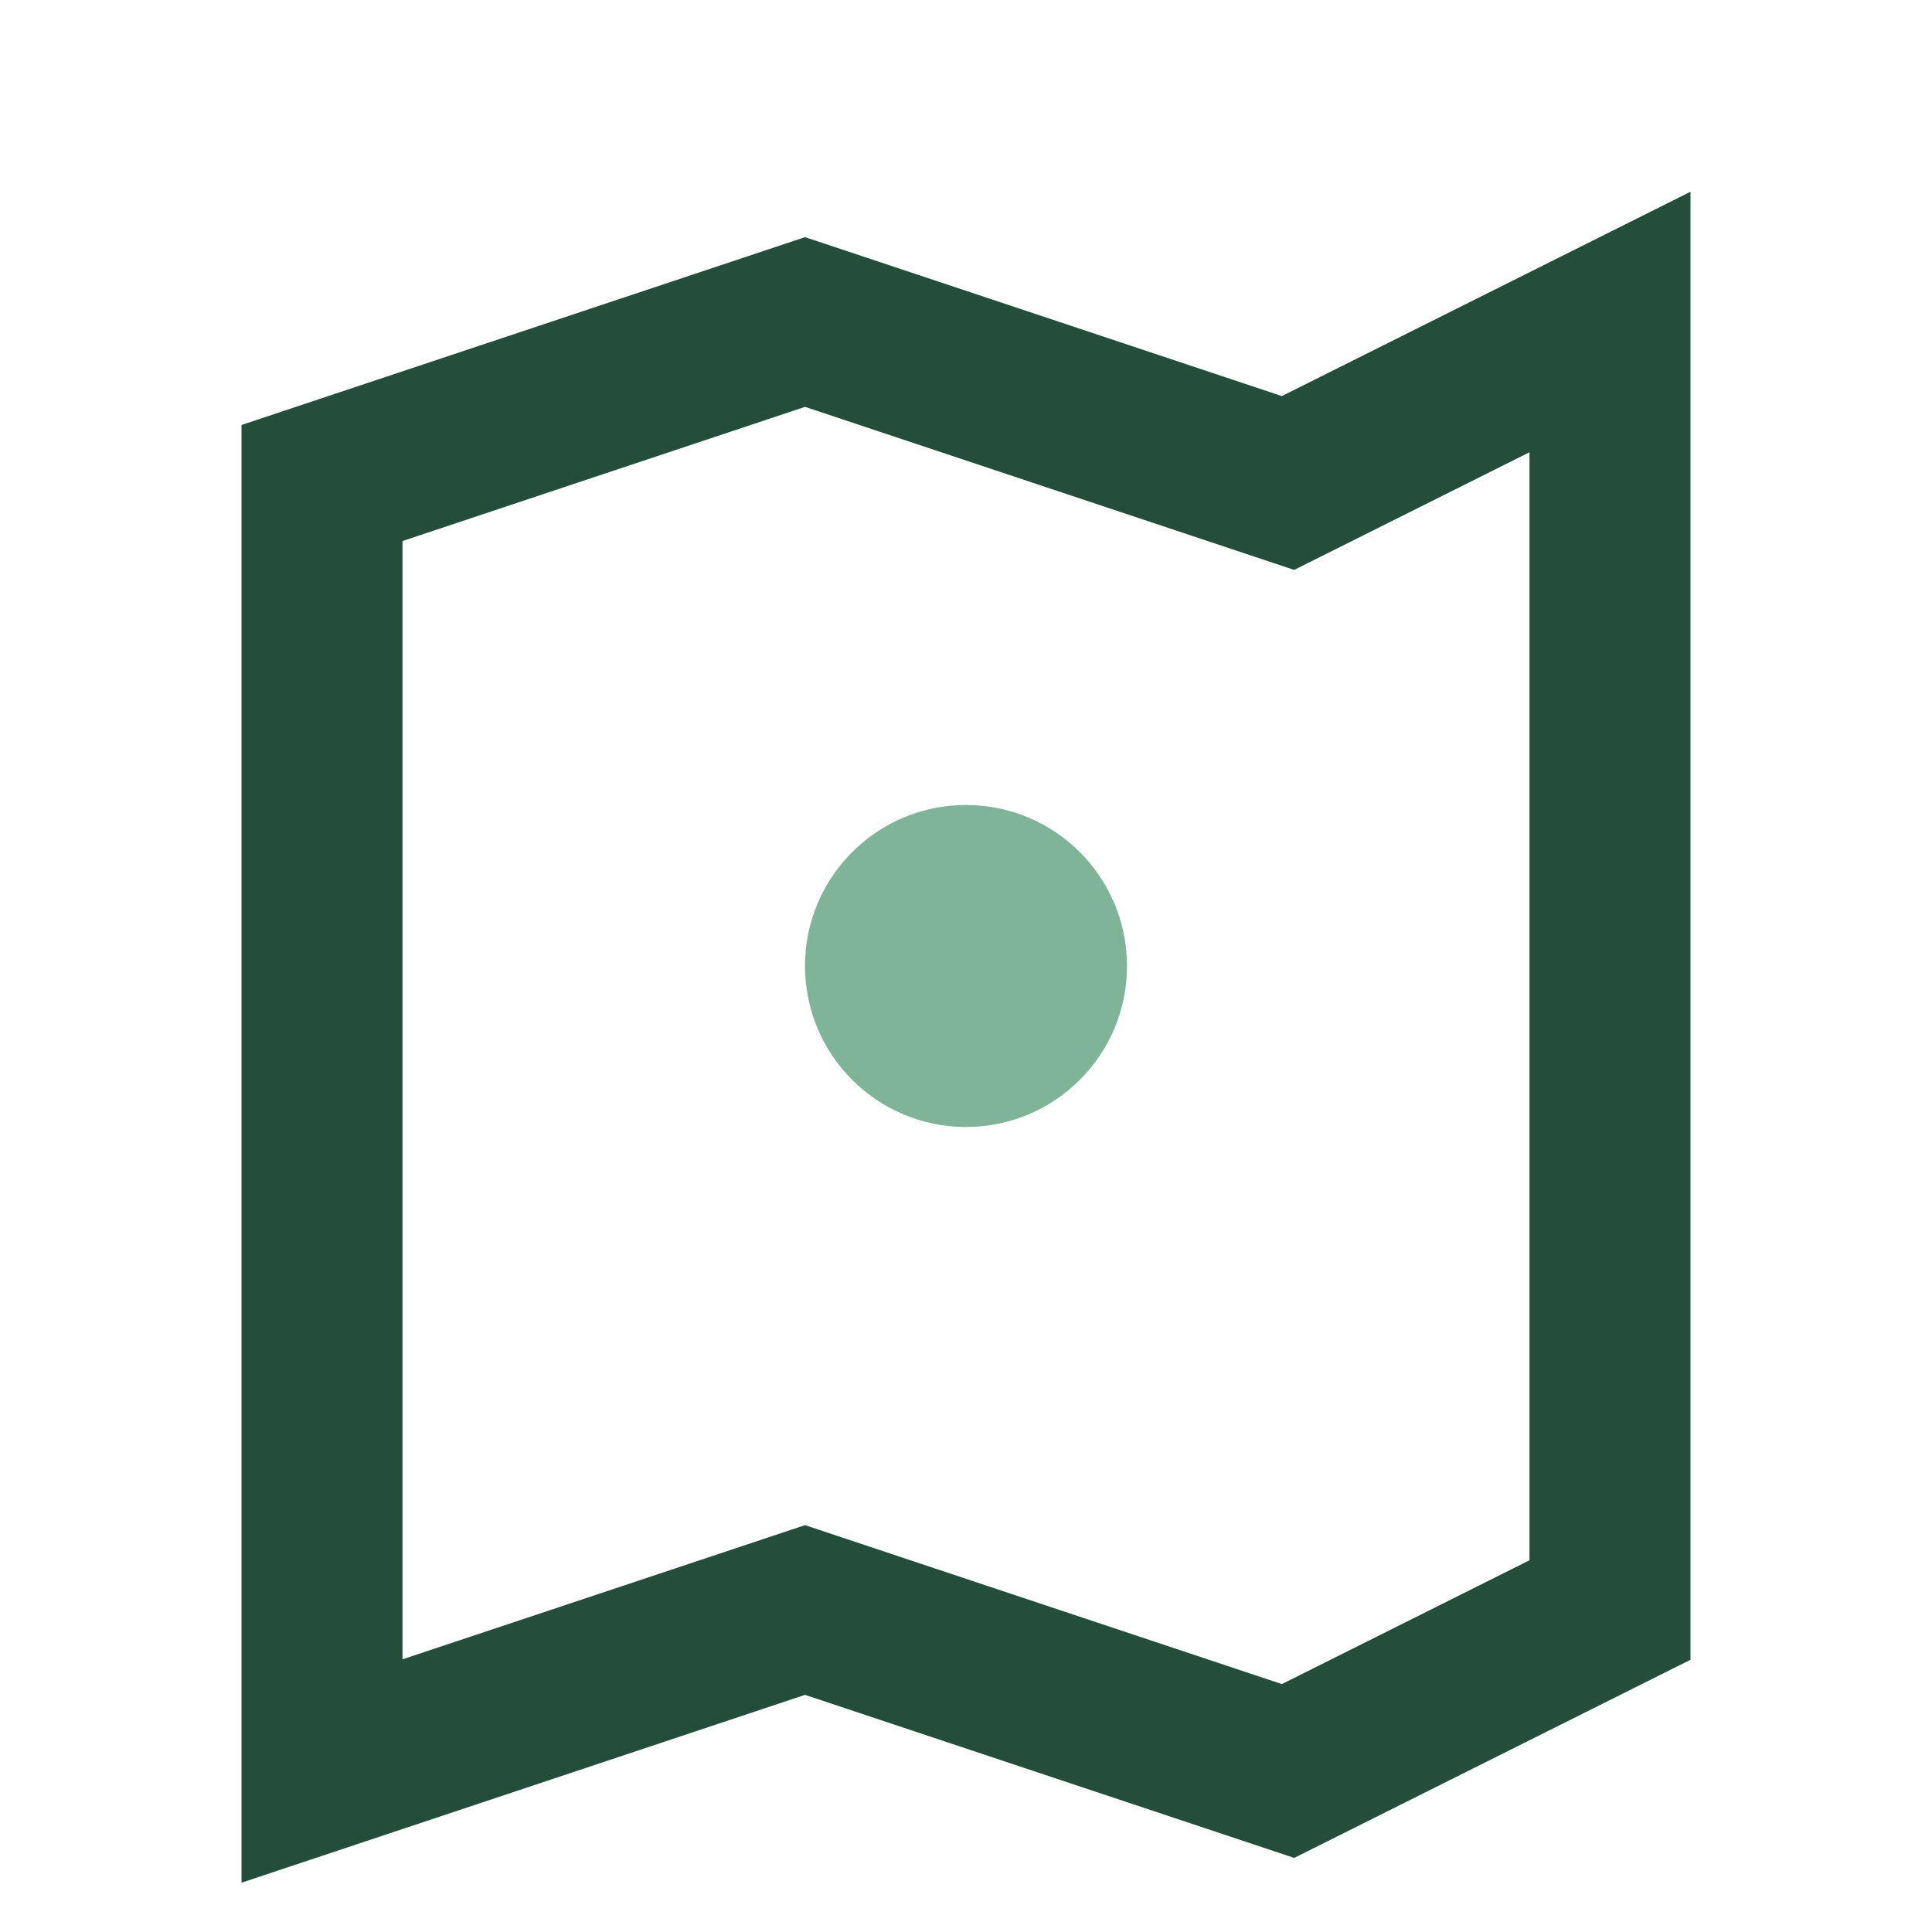 <?xml version="1.0" encoding="UTF-8"?>
<svg xmlns="http://www.w3.org/2000/svg" width="24" height="24" viewBox="0 0 24 24"><path d="M4 6l6-2 6 2 4-2v16l-4 2-6-2-6 2V6z" fill="none" stroke="#244D3B" stroke-width="2"/><circle cx="12" cy="12" r="2" fill="#80B499"/></svg>